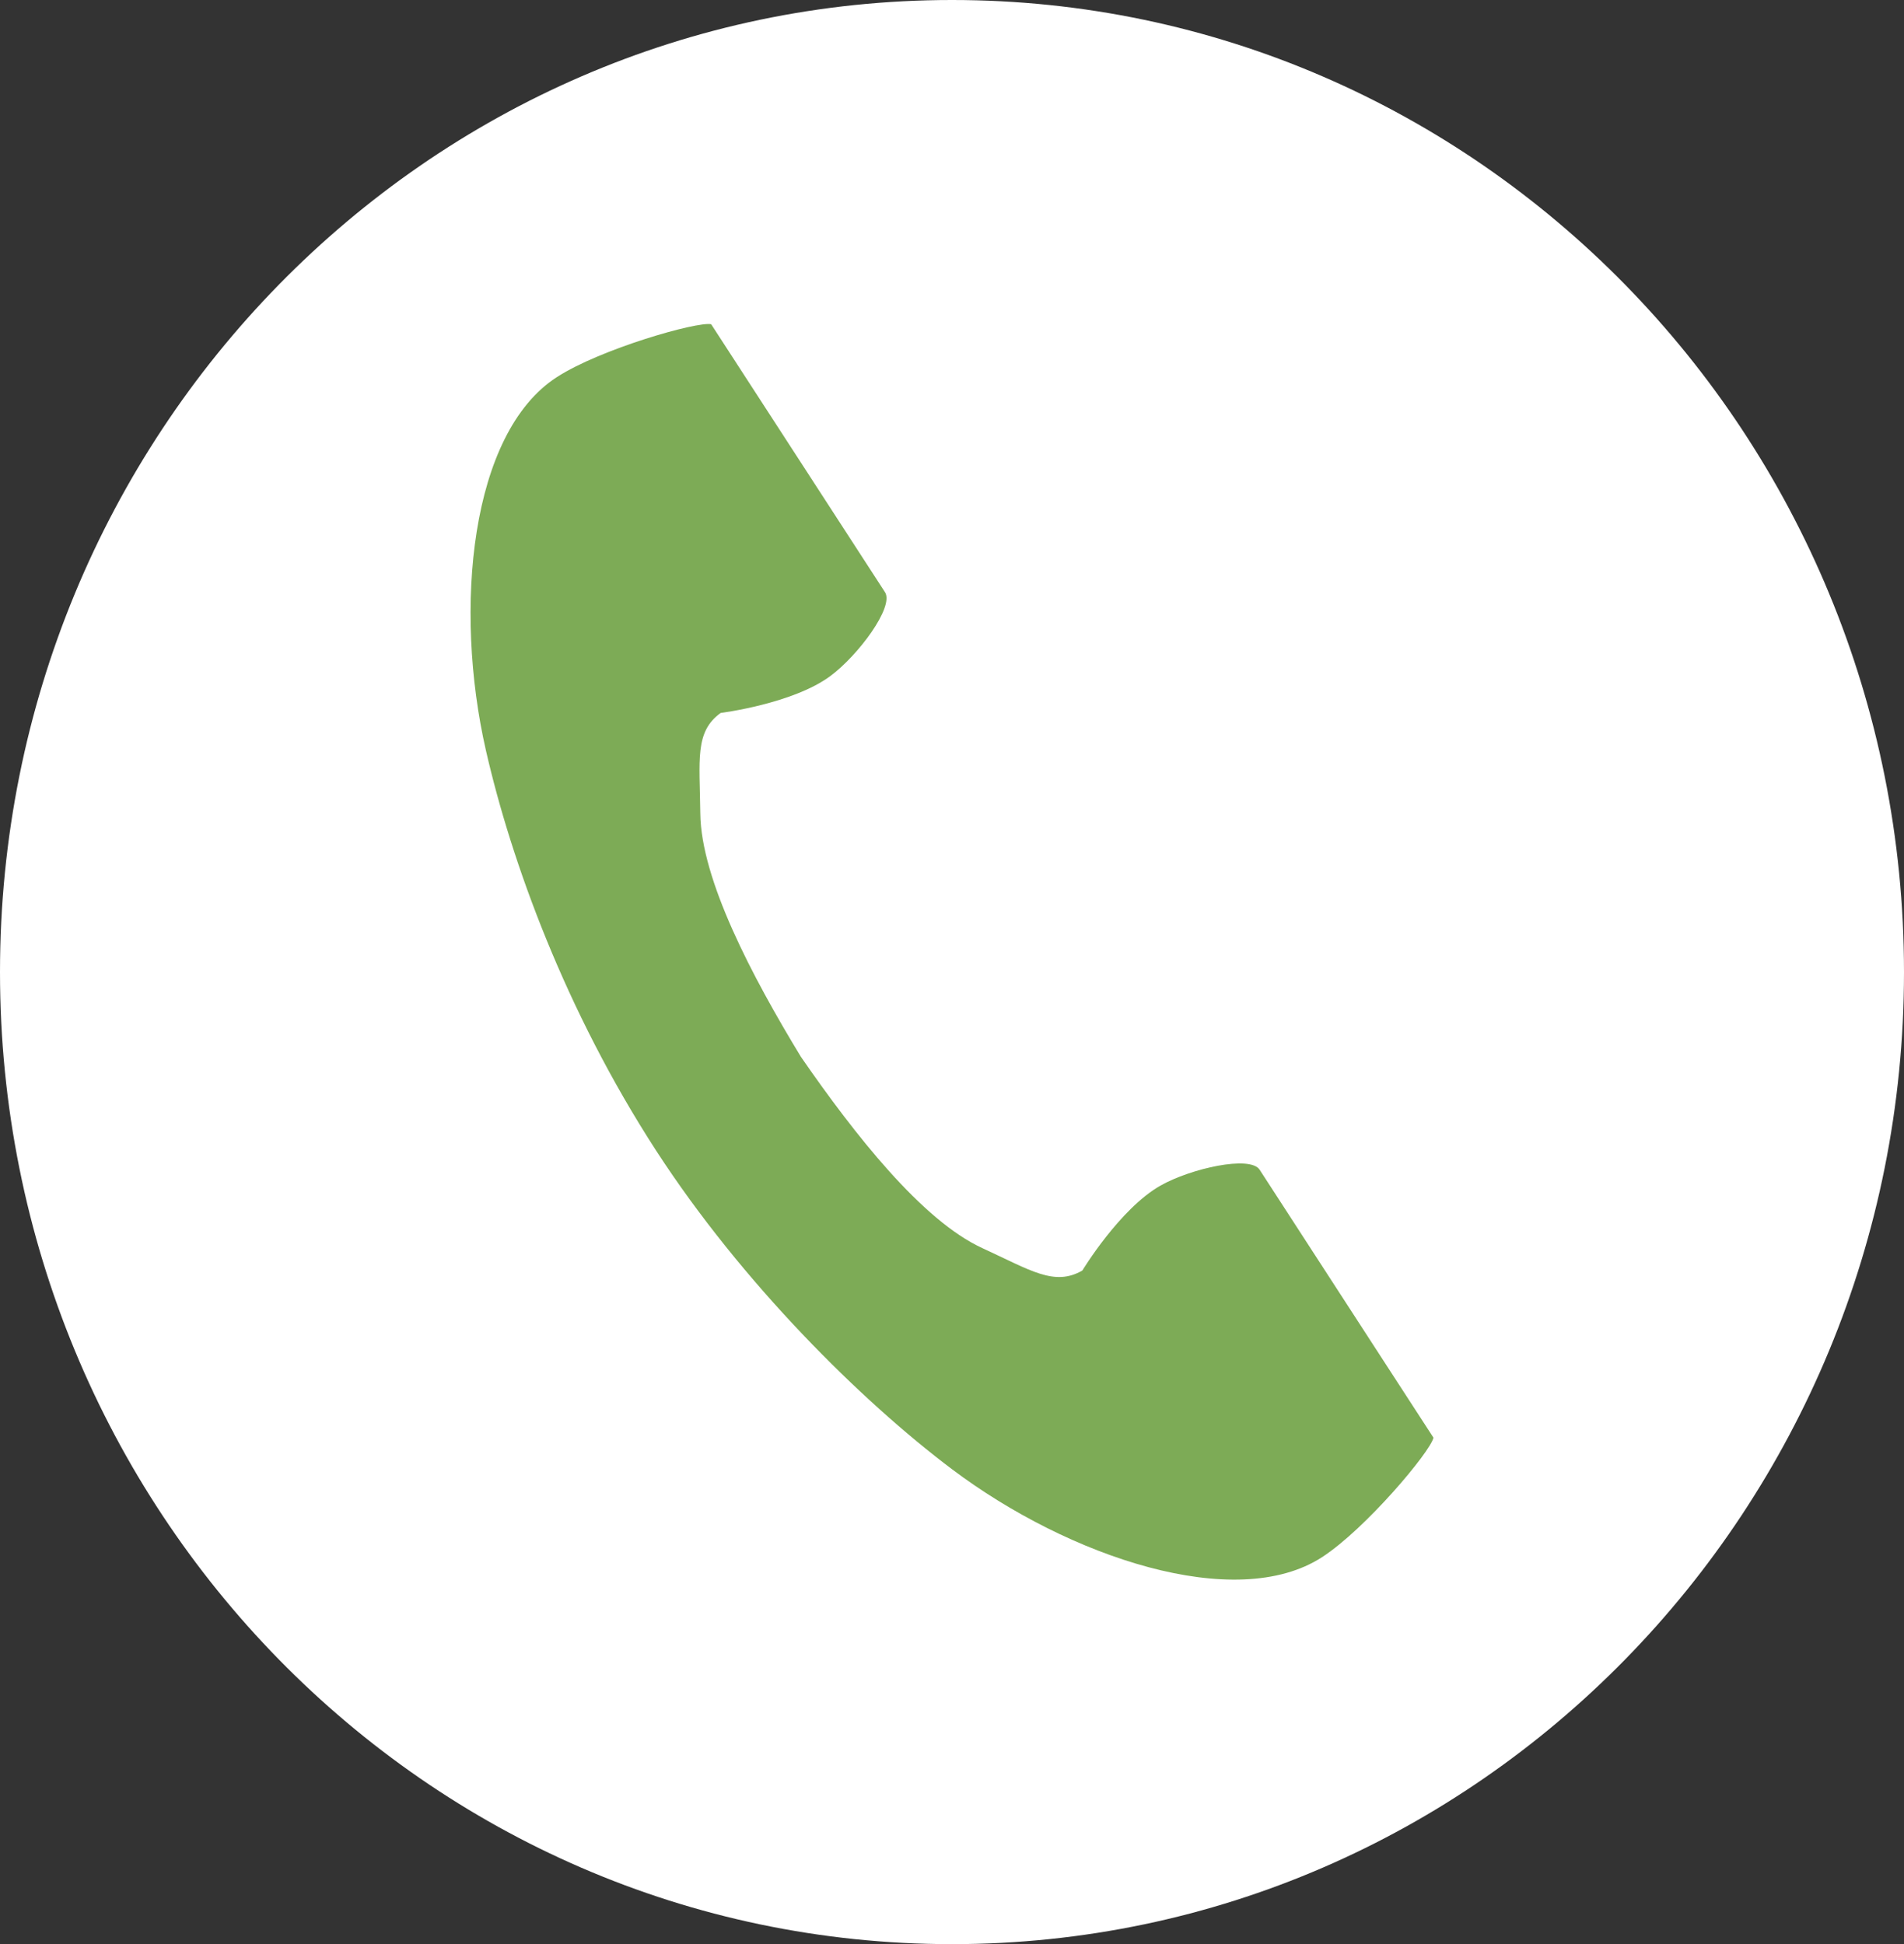 <svg width="47" height="48" viewBox="0 0 47 48" fill="none" xmlns="http://www.w3.org/2000/svg">
<rect x="0" y="0" width="47" height="48" fill="#333333" stroke="none"/>
<path d="M23.5 48C36.479 48 47 37.255 47 24C47 10.745 36.479 0 23.5 0C10.521 0 0 10.745 0 24C0 37.255 10.521 48 23.5 48Z" fill="white"/>
<path d="M13.741 9.314C11.611 10.695 11.192 15.013 11.996 18.533C12.623 21.273 13.954 24.95 16.199 28.412C18.312 31.669 21.259 34.589 23.506 36.279C26.391 38.448 30.504 39.827 32.634 38.446C33.712 37.747 35.312 35.839 35.385 35.496C35.385 35.496 34.446 34.049 34.24 33.732L31.094 28.88C30.86 28.519 29.393 28.849 28.648 29.271C27.643 29.84 26.718 31.368 26.718 31.368C26.029 31.766 25.452 31.369 24.246 30.814C22.764 30.133 21.098 28.014 19.772 26.095C18.56 24.102 17.305 21.716 17.287 20.085C17.272 18.758 17.145 18.069 17.79 17.602C17.79 17.602 19.562 17.38 20.492 16.695C21.181 16.187 22.08 14.982 21.846 14.621L18.7 9.77C18.494 9.452 17.555 8.005 17.555 8.005C17.213 7.932 14.818 8.615 13.741 9.314Z" fill="#7DAB56"/>
</svg>
